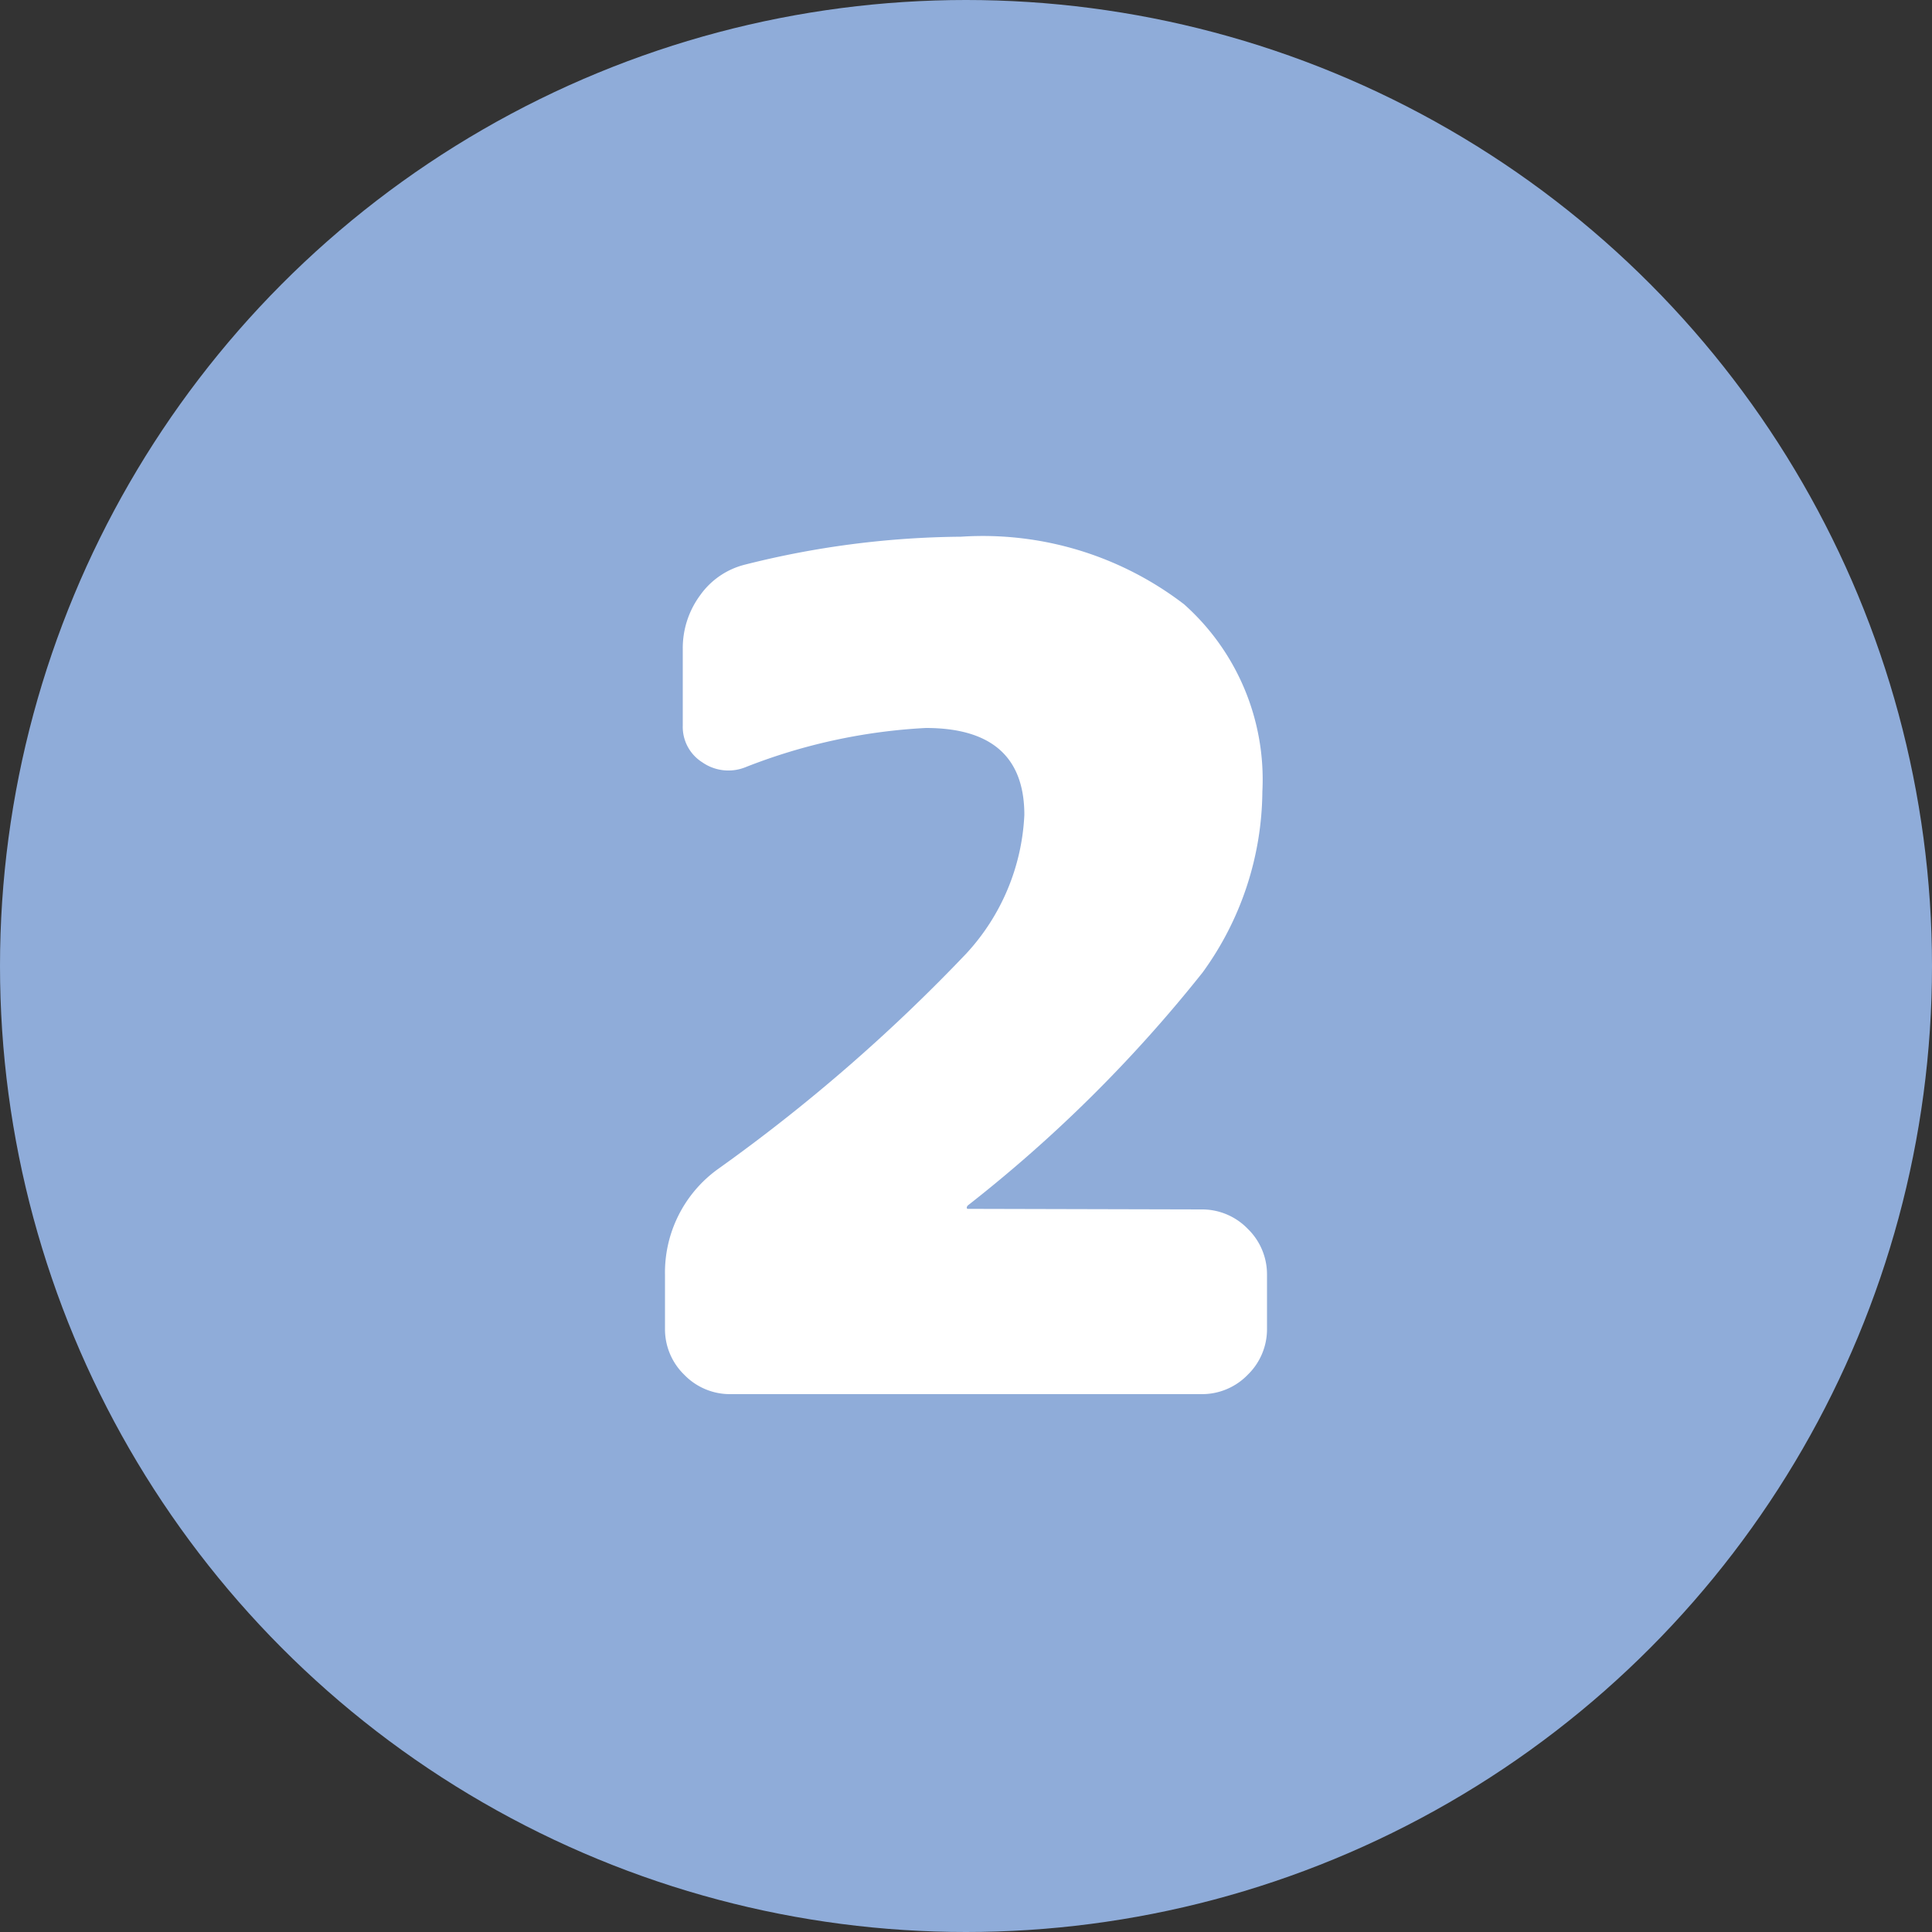 <svg xmlns="http://www.w3.org/2000/svg" width="20" height="20" viewBox="0 0 20 20"><rect x="0" y="0" width="20" height="20" fill="#333333" stroke="none"/><g transform="translate(47.397 -6.915)"><circle cx="10" cy="10" r="10" transform="translate(-47.397 6.915)" fill="#8facd9"/><path d="M-34.961,19.435a.657.657,0,0,1,.48.2.657.657,0,0,1,.2.48v.552a.657.657,0,0,1-.2.48.657.657,0,0,1-.48.2h-4.872a.657.657,0,0,1-.48-.2.657.657,0,0,1-.2-.48v-.552a1.32,1.32,0,0,1,.54-1.092,17.85,17.85,0,0,0,2.58-2.238,2.266,2.266,0,0,0,.6-1.434q0-.9-1.02-.9a5.92,5.92,0,0,0-1.872.408.473.473,0,0,1-.444-.054.433.433,0,0,1-.2-.378v-.792a.921.921,0,0,1,.18-.558.808.808,0,0,1,.468-.318,9.392,9.392,0,0,1,2.232-.288,3.422,3.422,0,0,1,2.31.7,2.429,2.429,0,0,1,.81,1.938,3.225,3.225,0,0,1-.618,1.872,14.553,14.553,0,0,1-2.43,2.412.035.035,0,0,0-.012.024.011.011,0,0,0,.012.012Z" fill="#fff"/></g></svg>